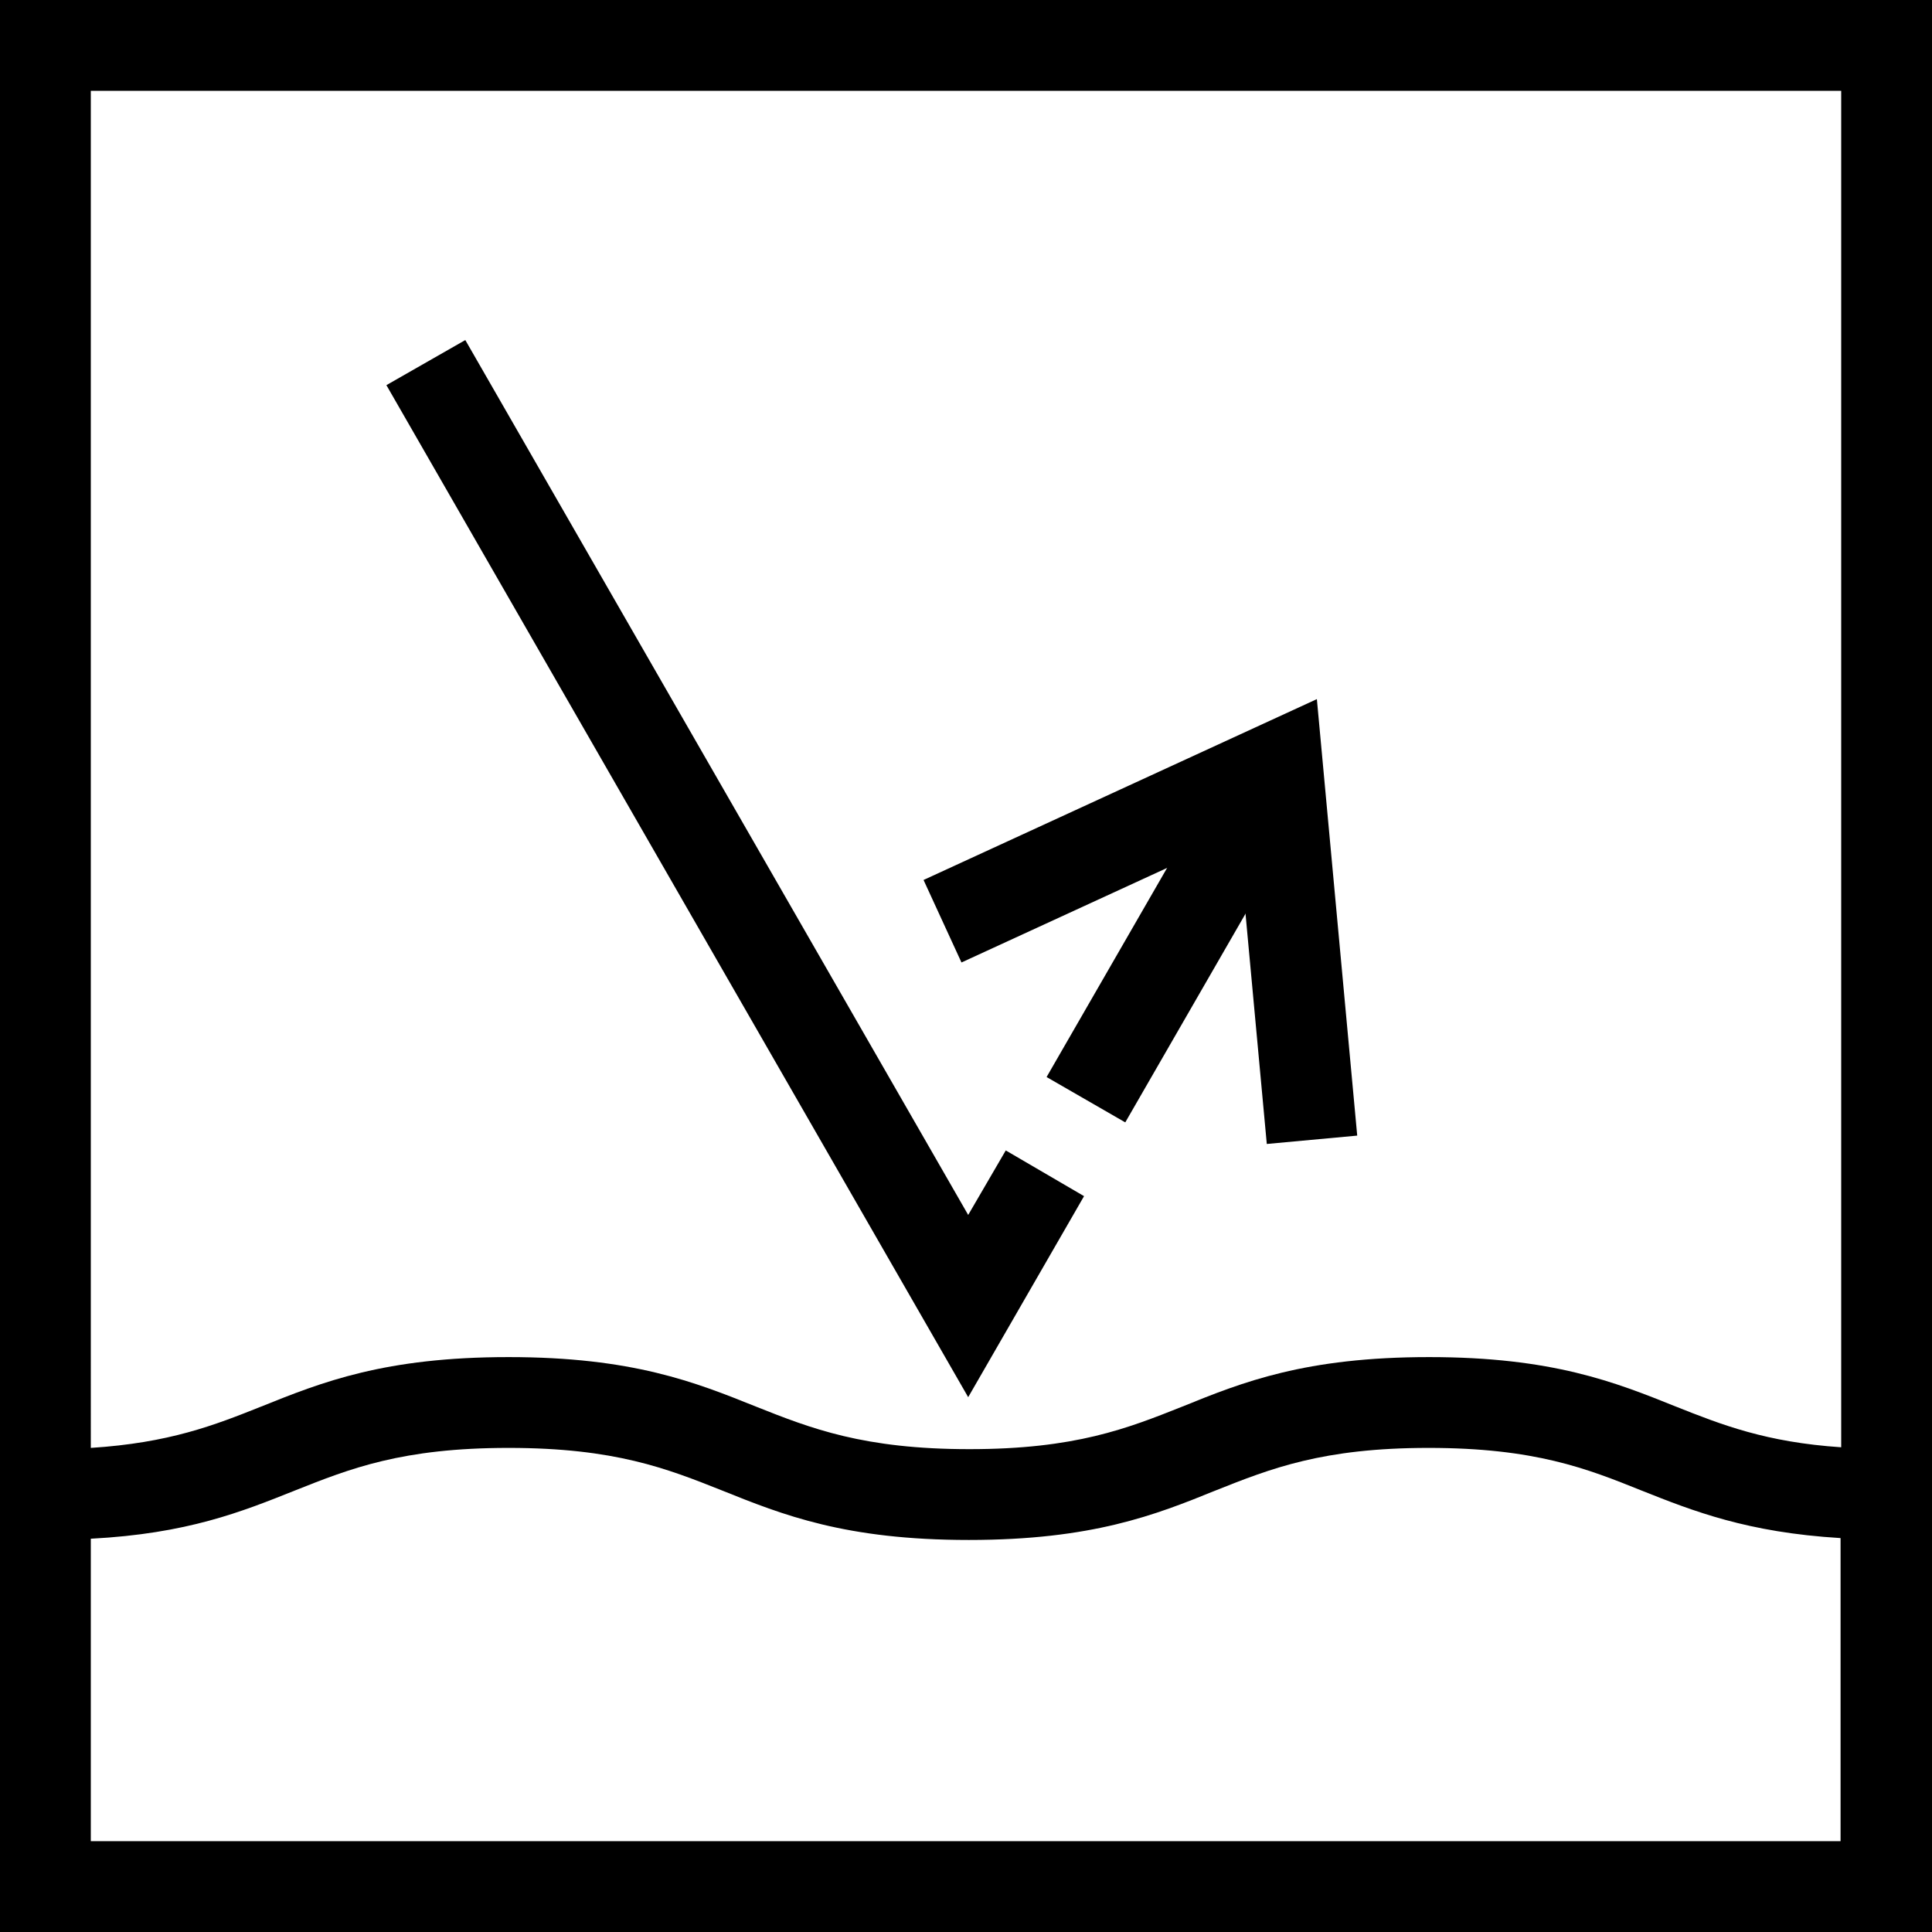 <?xml version="1.0" encoding="utf-8"?>
<!-- Generator: Adobe Illustrator 24.3.0, SVG Export Plug-In . SVG Version: 6.00 Build 0)  -->
<svg version="1.1" id="Ebene_1" xmlns="http://www.w3.org/2000/svg" xmlns:xlink="http://www.w3.org/1999/xlink" x="0px" y="0px"
	 viewBox="0 0 30.85 30.85" style="enable-background:new 0 0 30.85 30.85;" xml:space="preserve">
<style type="text/css">
	.st0{fill:none;stroke:#000000;stroke-width:1.45;stroke-miterlimit:10;}
</style>
<g>
	<path d="M0,0v30.85h30.85V0H0z M29.4,1.45v21.66c-1.2-0.08-1.91-0.36-2.64-0.65c-0.97-0.39-1.97-0.79-3.94-0.79
		c-1.98,0-2.98,0.4-3.94,0.79c-0.88,0.35-1.71,0.68-3.4,0.68s-2.53-0.33-3.41-0.68c-0.97-0.39-1.97-0.79-3.95-0.79
		s-2.98,0.4-3.95,0.79c-0.75,0.3-1.47,0.58-2.72,0.66V1.45H29.4z M1.45,29.4v-4.83c1.54-0.08,2.41-0.43,3.26-0.77
		c0.88-0.35,1.71-0.68,3.41-0.68s2.53,0.33,3.41,0.68c0.97,0.39,1.97,0.79,3.94,0.79s2.98-0.4,3.94-0.79
		c0.88-0.35,1.71-0.68,3.4-0.68c1.7,0,2.53,0.33,3.4,0.68c0.83,0.33,1.69,0.67,3.18,0.76v4.84H1.45z"/>
	<polygon points="17.31,19.1 16.06,18.37 15.46,19.4 7.43,5.43 6.17,6.15 15.46,22.31 	"/>
</g>
<g>
	<polyline class="st0" points="15.05,14.71 20.4,12.25 20.4,12.25 20.95,18.2 	"/>
	<line class="st0" x1="17.34" y1="17.56" x2="20.4" y2="12.25"/>
</g>
</svg>

